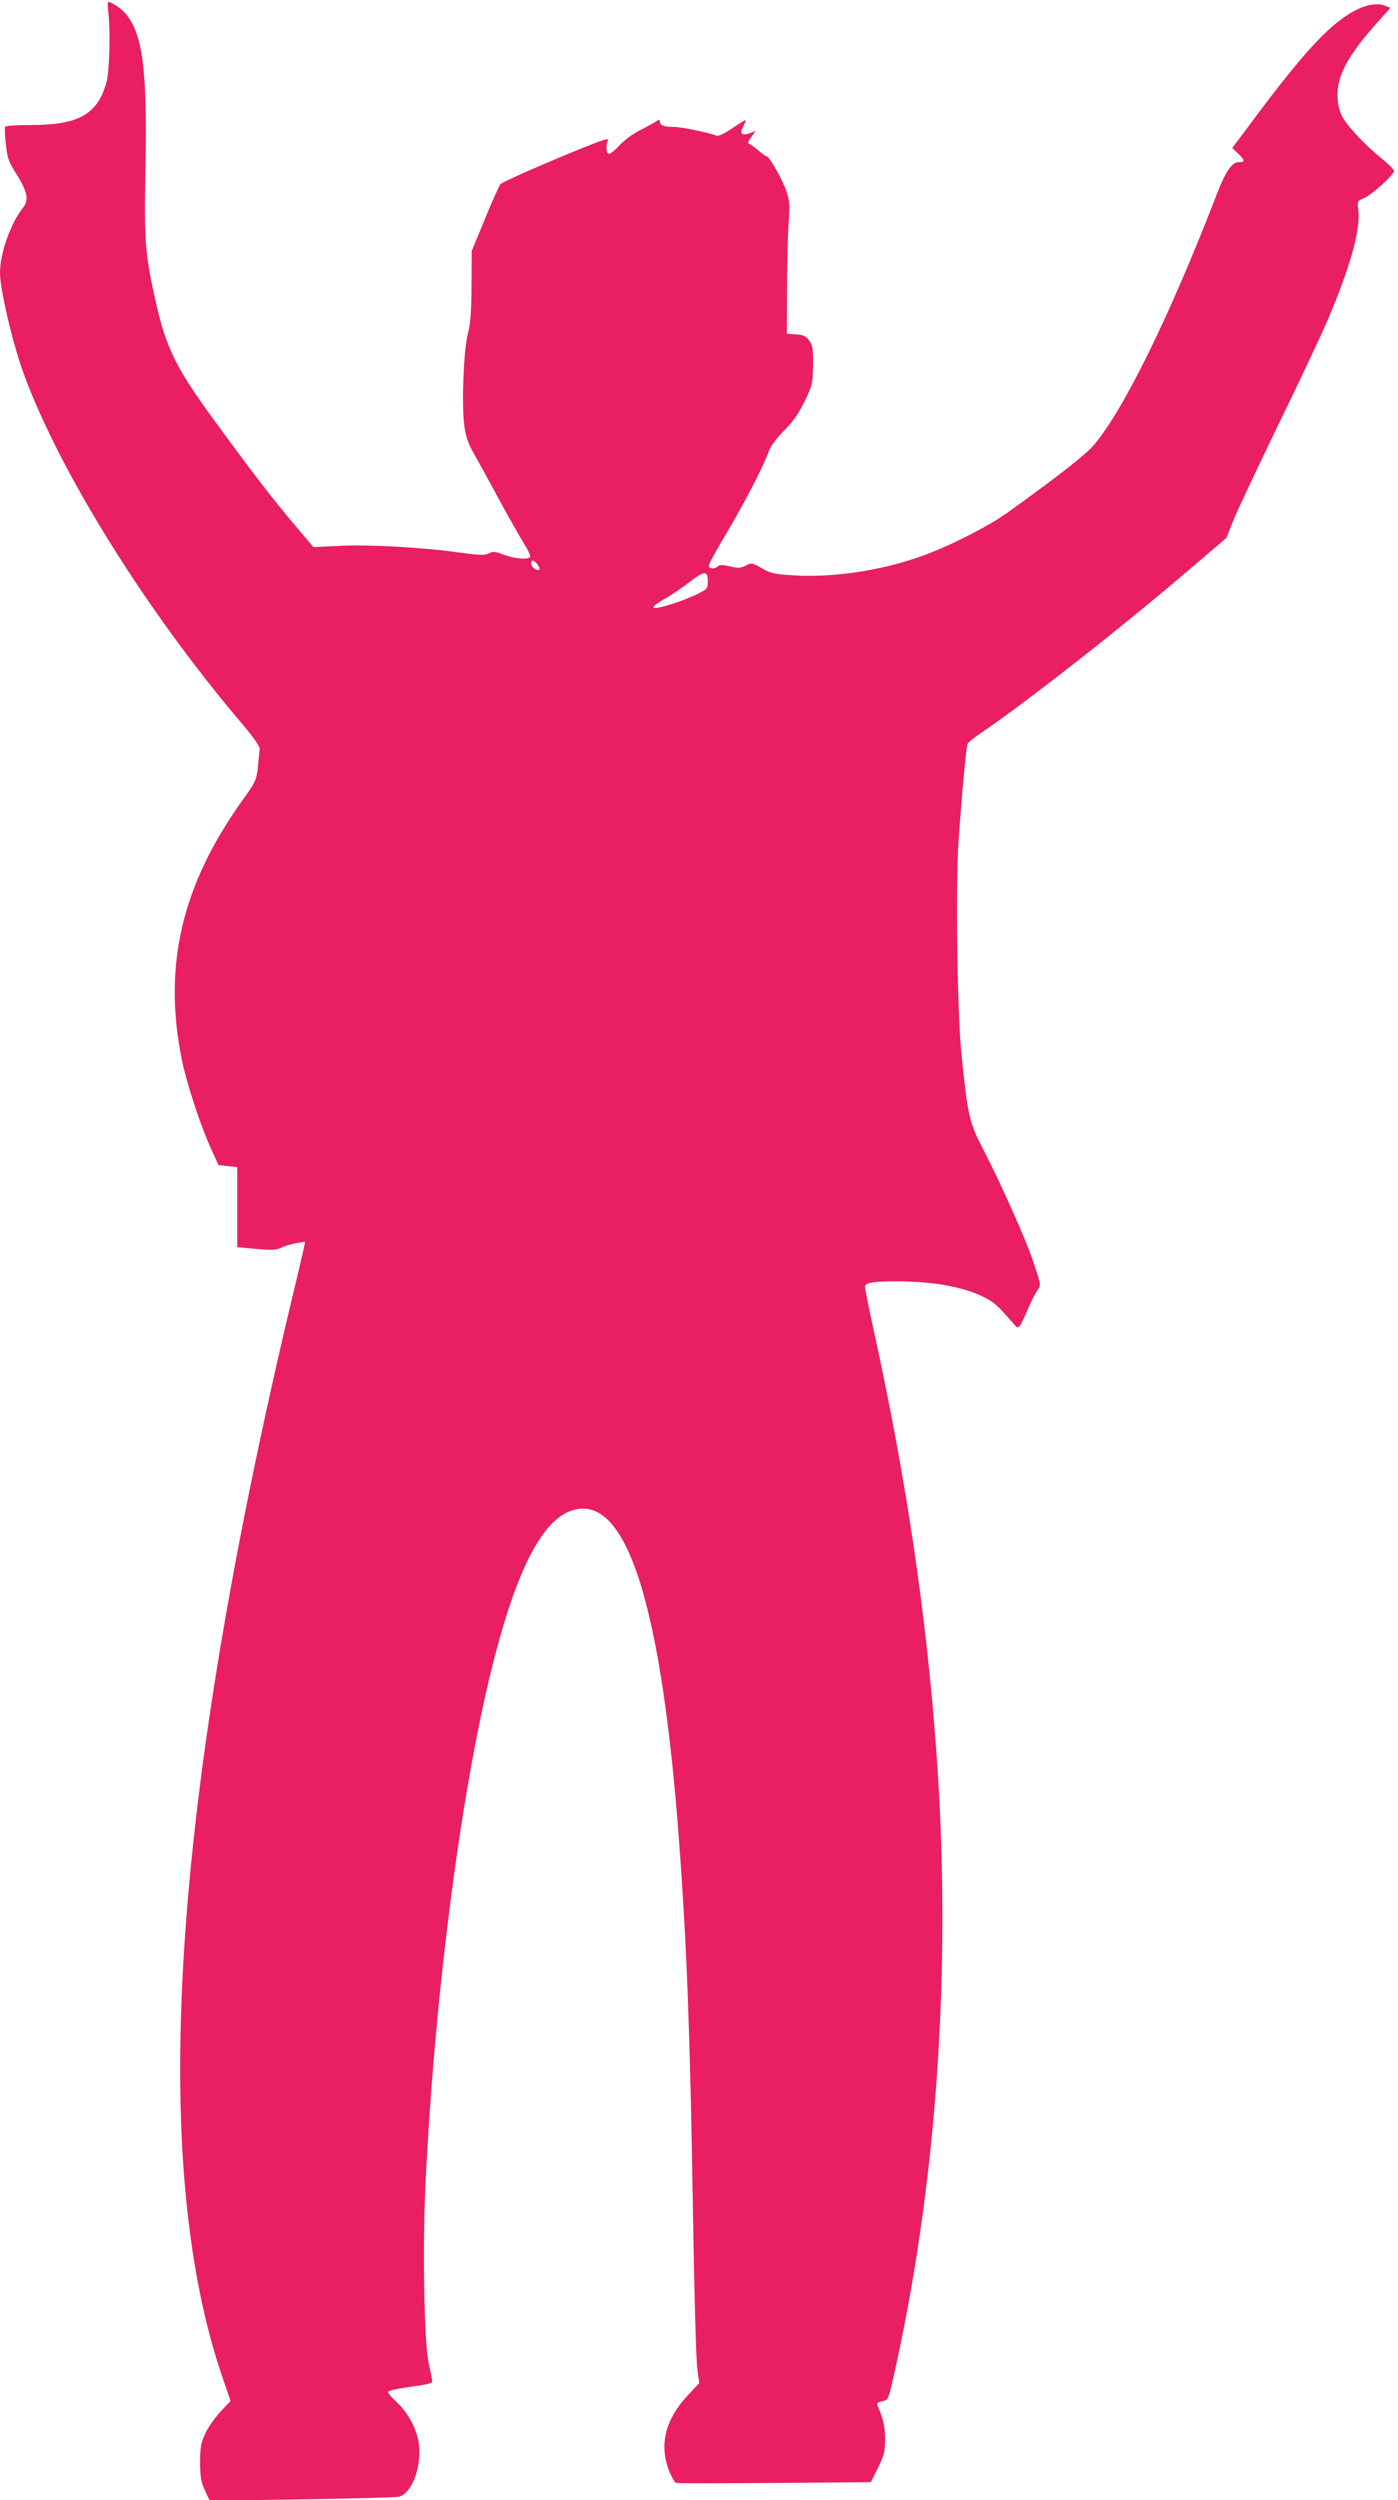 <?xml version="1.0" standalone="no"?>
<!DOCTYPE svg PUBLIC "-//W3C//DTD SVG 20010904//EN"
 "http://www.w3.org/TR/2001/REC-SVG-20010904/DTD/svg10.dtd">
<svg version="1.0" xmlns="http://www.w3.org/2000/svg"
 width="716pt" height="1280pt" viewBox="0 0 716 1280"
 preserveAspectRatio="xMidYMid meet">
<g transform="translate(0,1280) scale(0.1,-0.1)"
fill="#e91e63" stroke="none">
<path d="M555 12735 c11 -93 6 -296 -9 -353 -45 -167 -141 -222 -388 -222 -70
0 -129 -4 -132 -9 -3 -4 -1 -45 4 -91 8 -72 15 -90 54 -151 55 -87 65 -132 37
-168 -66 -82 -121 -236 -121 -339 0 -84 66 -365 122 -517 184 -502 630 -1217
1115 -1787 57 -67 93 -118 93 -131 -1 -12 -5 -54 -9 -94 -8 -68 -13 -78 -79
-170 -311 -434 -408 -847 -311 -1327 24 -119 94 -334 149 -455 l39 -86 48 -5
48 -5 0 -205 0 -205 97 -9 c81 -7 103 -6 131 7 18 9 53 19 77 23 l43 7 -6 -29
c-3 -16 -31 -135 -62 -264 -618 -2596 -735 -4423 -353 -5529 l39 -113 -51 -54
c-28 -30 -63 -80 -78 -111 -23 -50 -27 -71 -27 -148 0 -74 4 -100 24 -144 l25
-54 465 7 c256 4 481 10 500 13 66 11 120 145 107 266 -8 74 -54 163 -113 217
-24 22 -44 46 -46 52 -1 8 36 17 113 28 90 12 115 18 114 30 -1 8 -9 49 -18
90 -24 103 -32 594 -17 915 48 1002 190 2076 357 2712 113 433 236 673 375
733 293 125 482 -460 573 -1770 36 -504 52 -971 66 -1870 6 -366 15 -700 21
-743 l10 -78 -59 -63 c-118 -126 -149 -261 -90 -398 11 -26 25 -48 31 -50 7
-2 234 -2 504 0 l493 4 37 74 c32 65 36 84 36 147 0 63 -8 99 -38 170 -6 13
-1 18 23 23 29 6 32 10 51 93 229 1000 308 2124 226 3241 -51 698 -154 1389
-316 2130 -27 124 -49 232 -49 241 0 22 40 29 164 29 191 0 355 -31 459 -88
42 -22 64 -44 143 -135 20 -24 26 -18 65 73 17 41 40 87 51 102 21 30 22 24
-25 163 -34 101 -164 392 -242 542 -82 158 -87 178 -121 508 -21 207 -30 851
-15 1082 15 222 39 486 46 504 3 8 36 34 73 59 219 148 704 527 1055 827 l198
169 38 95 c21 51 122 265 223 474 102 209 215 448 251 531 118 272 176 476
164 576 -6 49 -6 49 30 64 39 17 153 120 153 139 0 6 -28 34 -62 62 -93 75
-186 176 -208 225 -12 26 -20 65 -20 100 0 103 52 200 192 359 l79 89 -28 11
c-69 26 -174 -19 -288 -123 -95 -89 -186 -196 -358 -424 l-136 -182 30 -28
c35 -34 37 -44 5 -44 -38 0 -70 -48 -121 -182 -232 -601 -471 -1089 -623
-1267 -42 -49 -173 -152 -437 -342 -105 -76 -317 -183 -461 -232 -203 -70
-434 -104 -633 -93 -103 6 -121 9 -168 36 -51 29 -54 30 -84 14 -26 -13 -39
-14 -81 -4 -37 9 -53 9 -61 1 -16 -16 -47 -14 -47 3 0 8 40 81 89 163 93 157
185 333 217 418 12 33 39 69 79 110 45 44 73 84 105 148 41 85 43 93 44 187 1
86 -2 102 -20 127 -17 23 -30 29 -68 31 l-46 3 1 232 c0 128 4 279 8 337 7 90
5 113 -11 160 -20 60 -88 180 -102 180 -4 0 -23 13 -41 29 -18 16 -39 31 -47
33 -10 4 -8 13 10 36 l22 32 -27 -11 c-43 -16 -57 -5 -38 30 8 17 15 33 15 36
0 3 -30 -15 -67 -40 -41 -28 -73 -43 -82 -40 -42 16 -181 45 -218 45 -52 0
-73 8 -73 27 0 13 -4 12 -27 -3 -16 -10 -53 -30 -83 -45 -30 -15 -74 -48 -98
-74 -23 -25 -48 -45 -55 -42 -13 4 -15 42 -3 69 6 12 -30 1 -136 -42 -209 -85
-401 -170 -415 -183 -6 -7 -42 -86 -79 -177 l-68 -165 -1 -180 c-1 -136 -6
-196 -19 -245 -22 -84 -33 -375 -17 -477 7 -49 22 -91 45 -130 18 -32 77 -138
129 -235 53 -97 112 -202 132 -233 19 -31 33 -60 30 -66 -10 -16 -82 -10 -135
11 -44 17 -55 18 -76 7 -21 -11 -46 -10 -152 4 -188 27 -469 42 -617 34 l-130
-6 -87 103 c-119 140 -216 266 -407 527 -210 286 -260 386 -315 633 -53 237
-58 302 -51 678 10 514 -15 696 -109 798 -20 22 -67 52 -82 52 -3 0 -3 -25 1
-55z m2200 -2827 c9 -14 11 -24 5 -26 -14 -5 -40 17 -40 34 0 21 17 17 35 -8z
m870 -83 c0 -39 -2 -41 -55 -67 -78 -38 -212 -80 -223 -69 -5 5 18 23 55 44
35 19 92 58 128 86 78 60 95 61 95 6z"/>
</g>
</svg>
